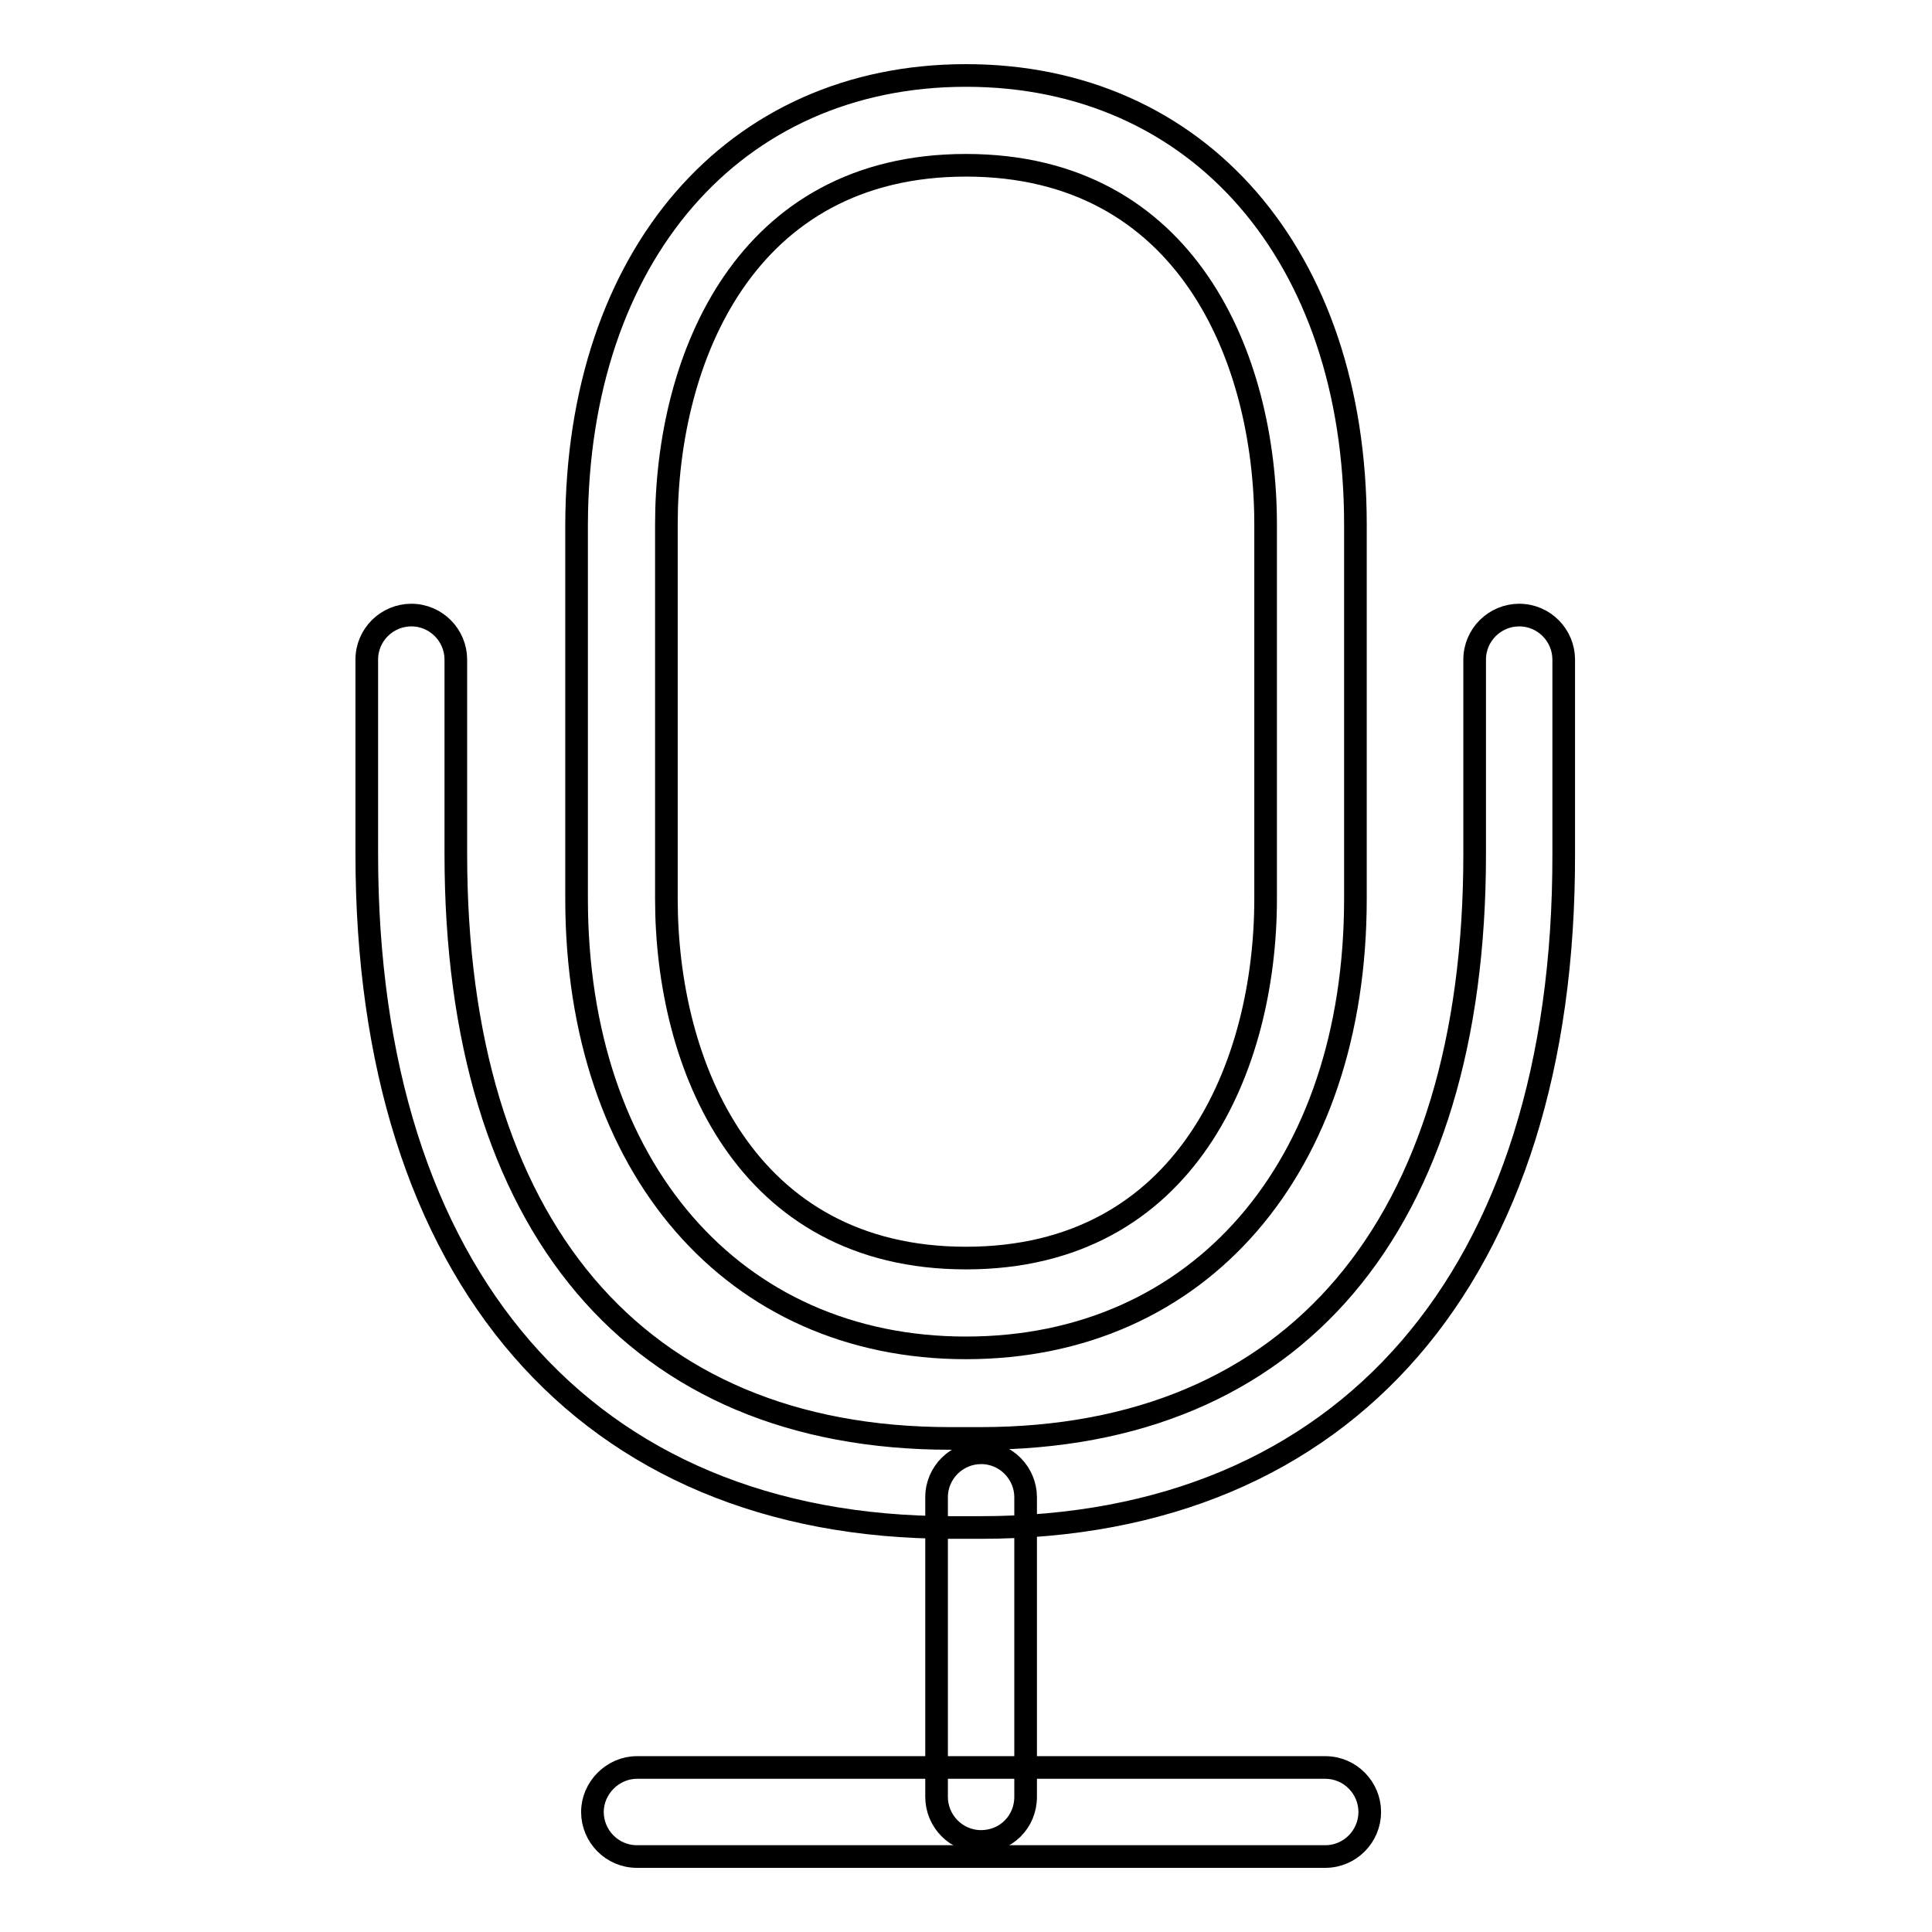 <?xml version="1.0" encoding="utf-8"?>
<!-- Svg Vector Icons : http://www.onlinewebfonts.com/icon -->
<!DOCTYPE svg PUBLIC "-//W3C//DTD SVG 1.1//EN" "http://www.w3.org/Graphics/SVG/1.1/DTD/svg11.dtd">
<svg version="1.1" xmlns="http://www.w3.org/2000/svg" xmlns:xlink="http://www.w3.org/1999/xlink" x="0px" y="0px" viewBox="0 0 256 256" enable-background="new 0 0 256 256" xml:space="preserve">
<g><g><path stroke-width="3" fill-opacity="0" stroke="#000000"  d="M128,178.6c-30.8,0-51.6-23.9-51.6-59.5V69.5C76.5,33.9,97.2,10,128,10c30.8,0,51.6,23.9,51.6,59.5v49.6C179.6,154.7,158.9,178.6,128,178.6z M128,21.9c-29.3,0-39.7,25.6-39.7,47.6v49.6c0,22,10.4,47.6,39.7,47.6c29.3,0,39.7-25.6,39.7-47.6V69.5C167.7,47.5,157.3,21.9,128,21.9z"/><path stroke-width="3" fill-opacity="0" stroke="#000000"  d="M130,202.4h-4c-48.4,0-77.4-33.4-77.4-89.2V87.4c0-3.3,2.7-5.9,5.9-5.9c3.3,0,5.9,2.7,5.9,5.9v25.8c0,49.2,23.9,77.4,65.5,77.4h4c41.6,0,65.5-28.2,65.5-77.4V87.4c0-3.3,2.7-5.9,5.9-5.9c3.3,0,5.9,2.7,5.9,5.9v25.8C207.3,169,178.4,202.4,130,202.4z"/><path stroke-width="3" fill-opacity="0" stroke="#000000"  d="M130,244c-3.3,0-5.9-2.7-5.9-5.9v-39.7c0-3.3,2.7-5.9,5.9-5.9c3.3,0,5.9,2.7,5.9,5.9v39.7C135.9,241.4,133.3,244,130,244z"/><path stroke-width="3" fill-opacity="0" stroke="#000000"  d="M175.6,246H84.4c-3.3,0-5.9-2.7-5.9-5.9s2.7-5.9,5.9-5.9h91.2c3.3,0,5.9,2.7,5.9,5.9S178.9,246,175.6,246z"/></g></g>
</svg>